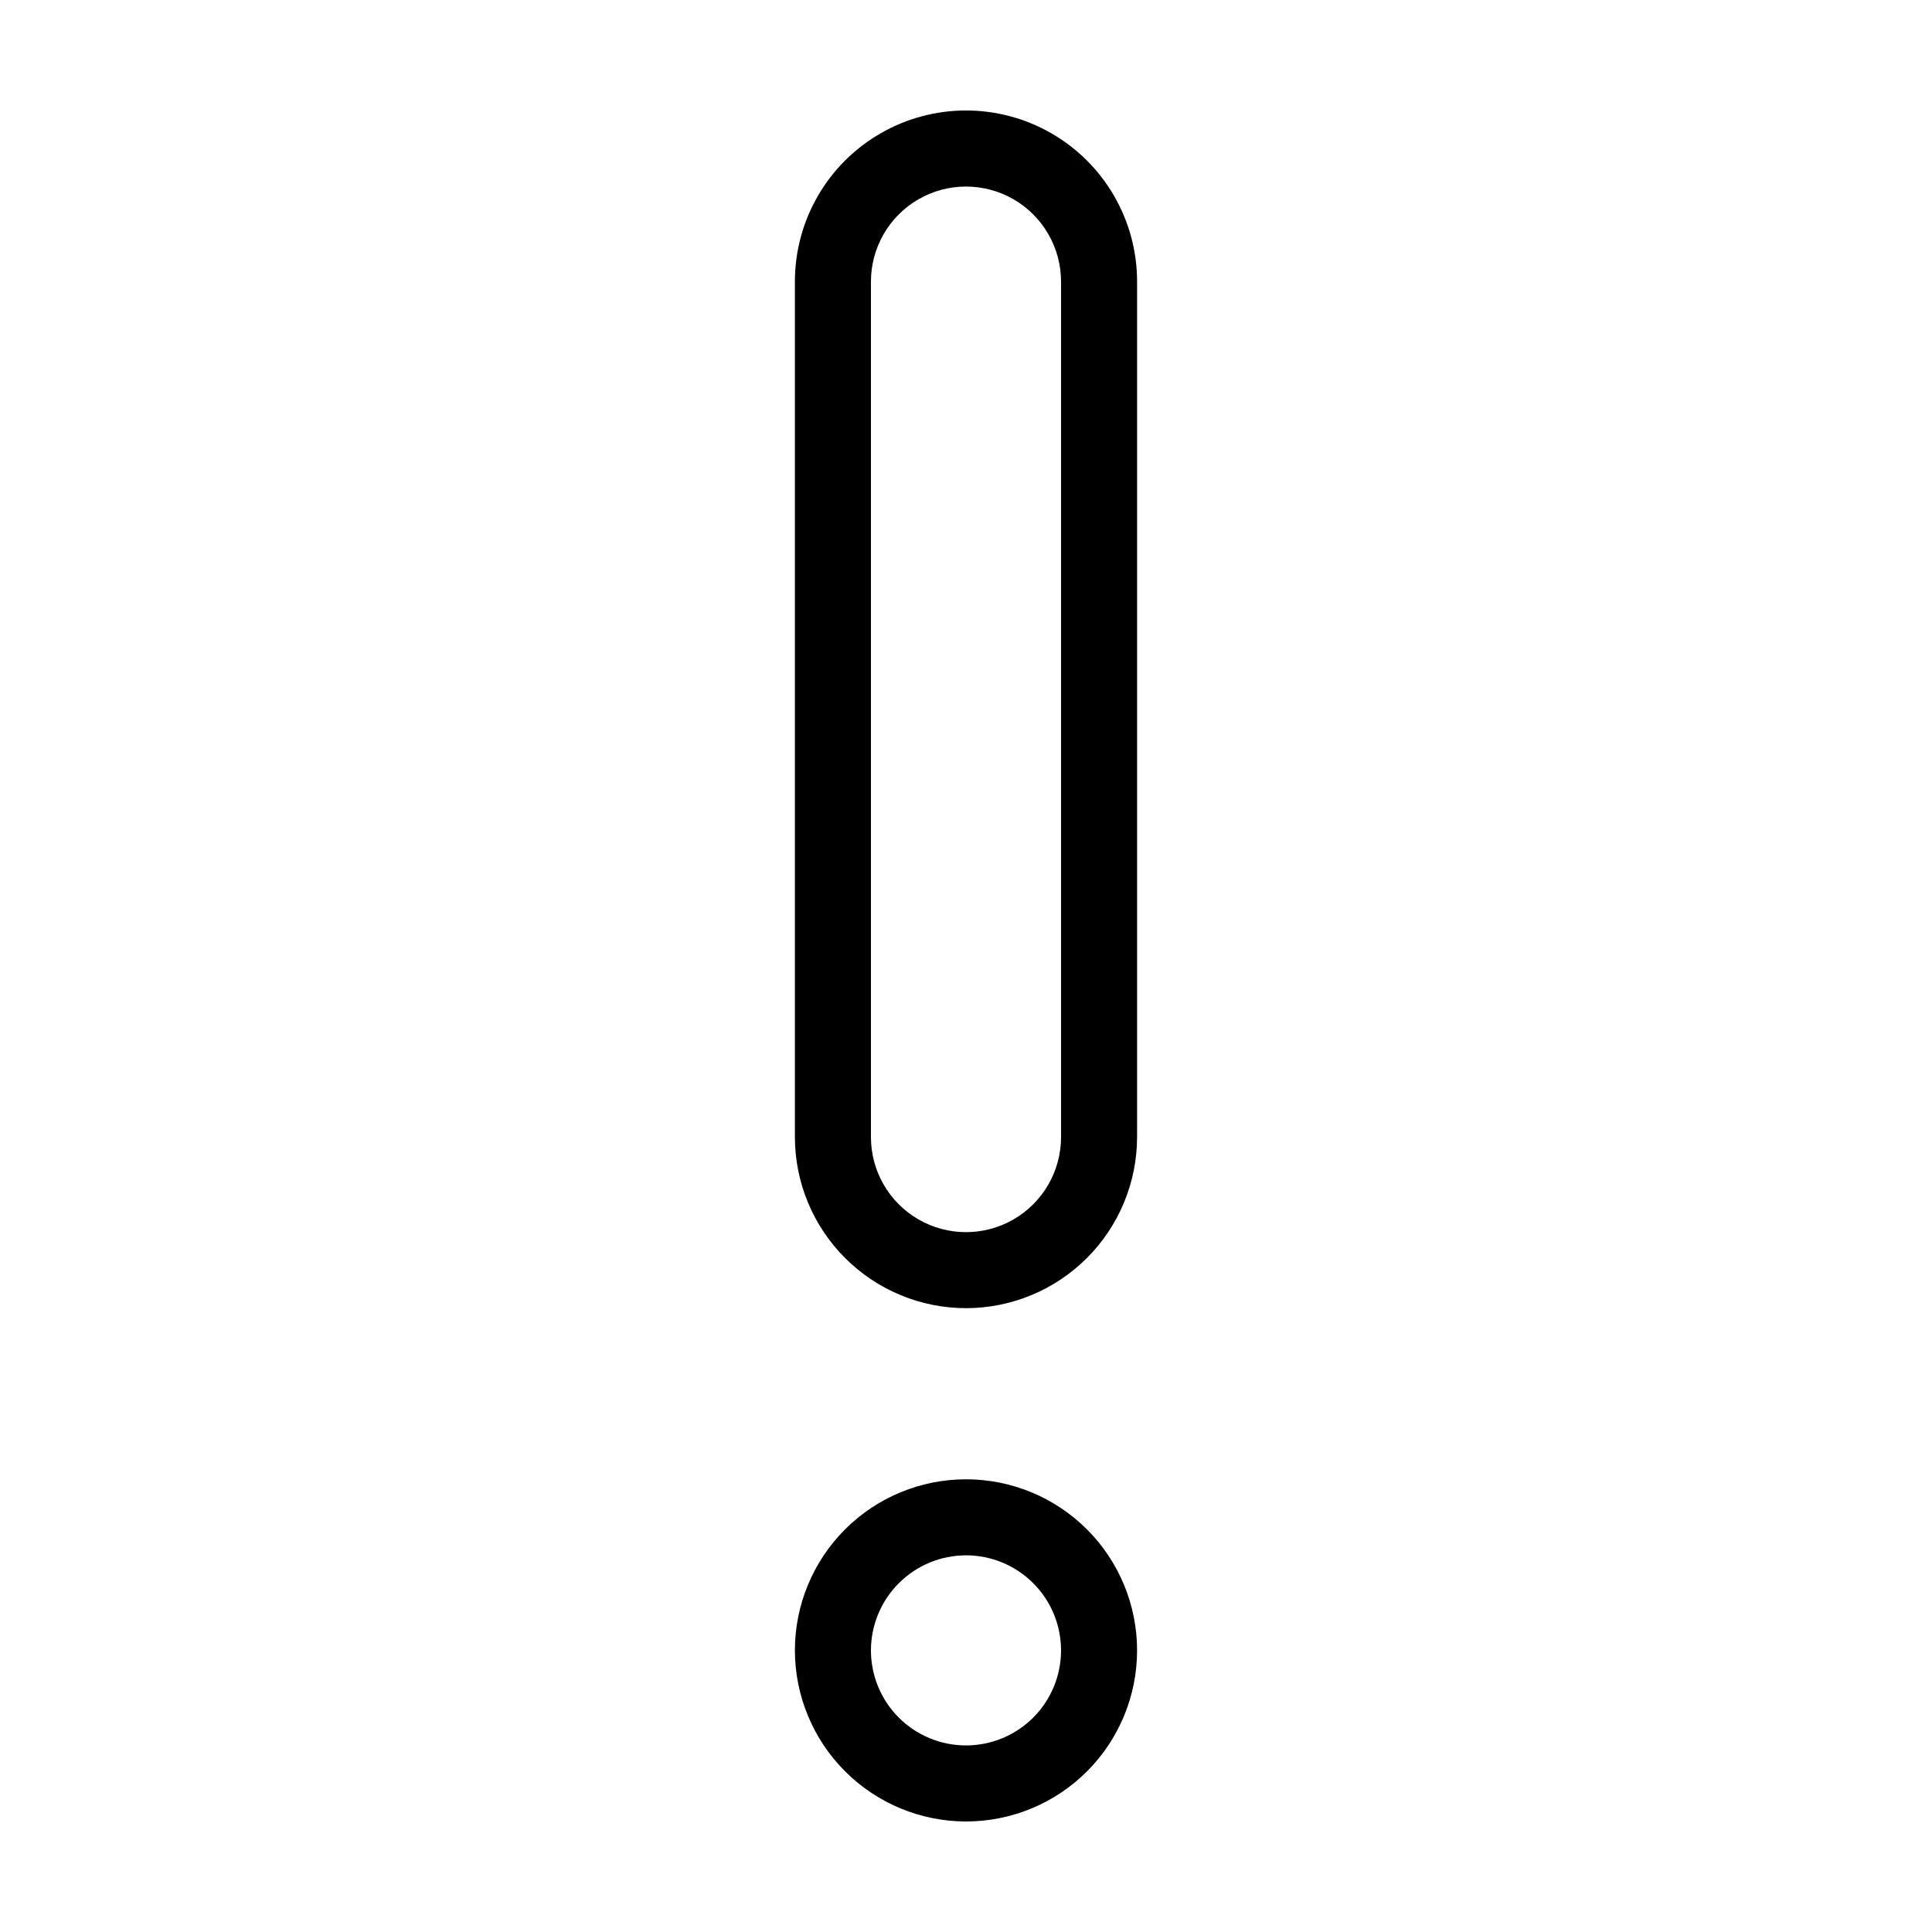 <?xml version="1.0" encoding="UTF-8"?>
<!-- Uploaded to: ICON Repo, www.svgrepo.com, Generator: ICON Repo Mixer Tools -->
<svg fill="#000000" width="800px" height="800px" version="1.1" viewBox="144 144 512 512" xmlns="http://www.w3.org/2000/svg">
 <g>
  <path d="m400 626.71c12.023 0 23.559-4.773 32.062-13.277 8.5-8.504 13.277-20.039 13.277-32.062 0-12.027-4.777-23.559-13.277-32.062-8.504-8.504-20.039-13.281-32.062-13.281-12.027 0-23.559 4.777-32.062 13.281s-13.281 20.035-13.281 32.062c0.012 12.02 4.793 23.547 13.297 32.047 8.5 8.5 20.023 13.281 32.047 13.293zm0-70.535v0.004c6.68 0 13.086 2.652 17.812 7.379 4.723 4.723 7.375 11.129 7.375 17.812 0 6.68-2.652 13.086-7.375 17.812-4.727 4.723-11.133 7.375-17.812 7.375-6.684 0-13.09-2.652-17.812-7.375-4.727-4.727-7.379-11.133-7.379-17.812 0.008-6.68 2.664-13.082 7.387-17.805 4.723-4.723 11.125-7.379 17.805-7.387z"/>
  <path d="m400 490.68c12.02-0.012 23.547-4.793 32.047-13.297 8.5-8.5 13.281-20.023 13.293-32.047v-226.71c0-16.203-8.641-31.172-22.668-39.27-14.031-8.102-31.316-8.102-45.344 0-14.031 8.098-22.672 23.066-22.672 39.27v226.71c0.012 12.023 4.793 23.547 13.297 32.047 8.5 8.504 20.023 13.285 32.047 13.297zm-25.191-272.05c0-9 4.801-17.316 12.594-21.816 7.793-4.5 17.398-4.5 25.191 0s12.594 12.816 12.594 21.816v226.71c0 9-4.801 17.316-12.594 21.816s-17.398 4.5-25.191 0c-7.793-4.5-12.594-12.816-12.594-21.816z"/>
 </g>
</svg>